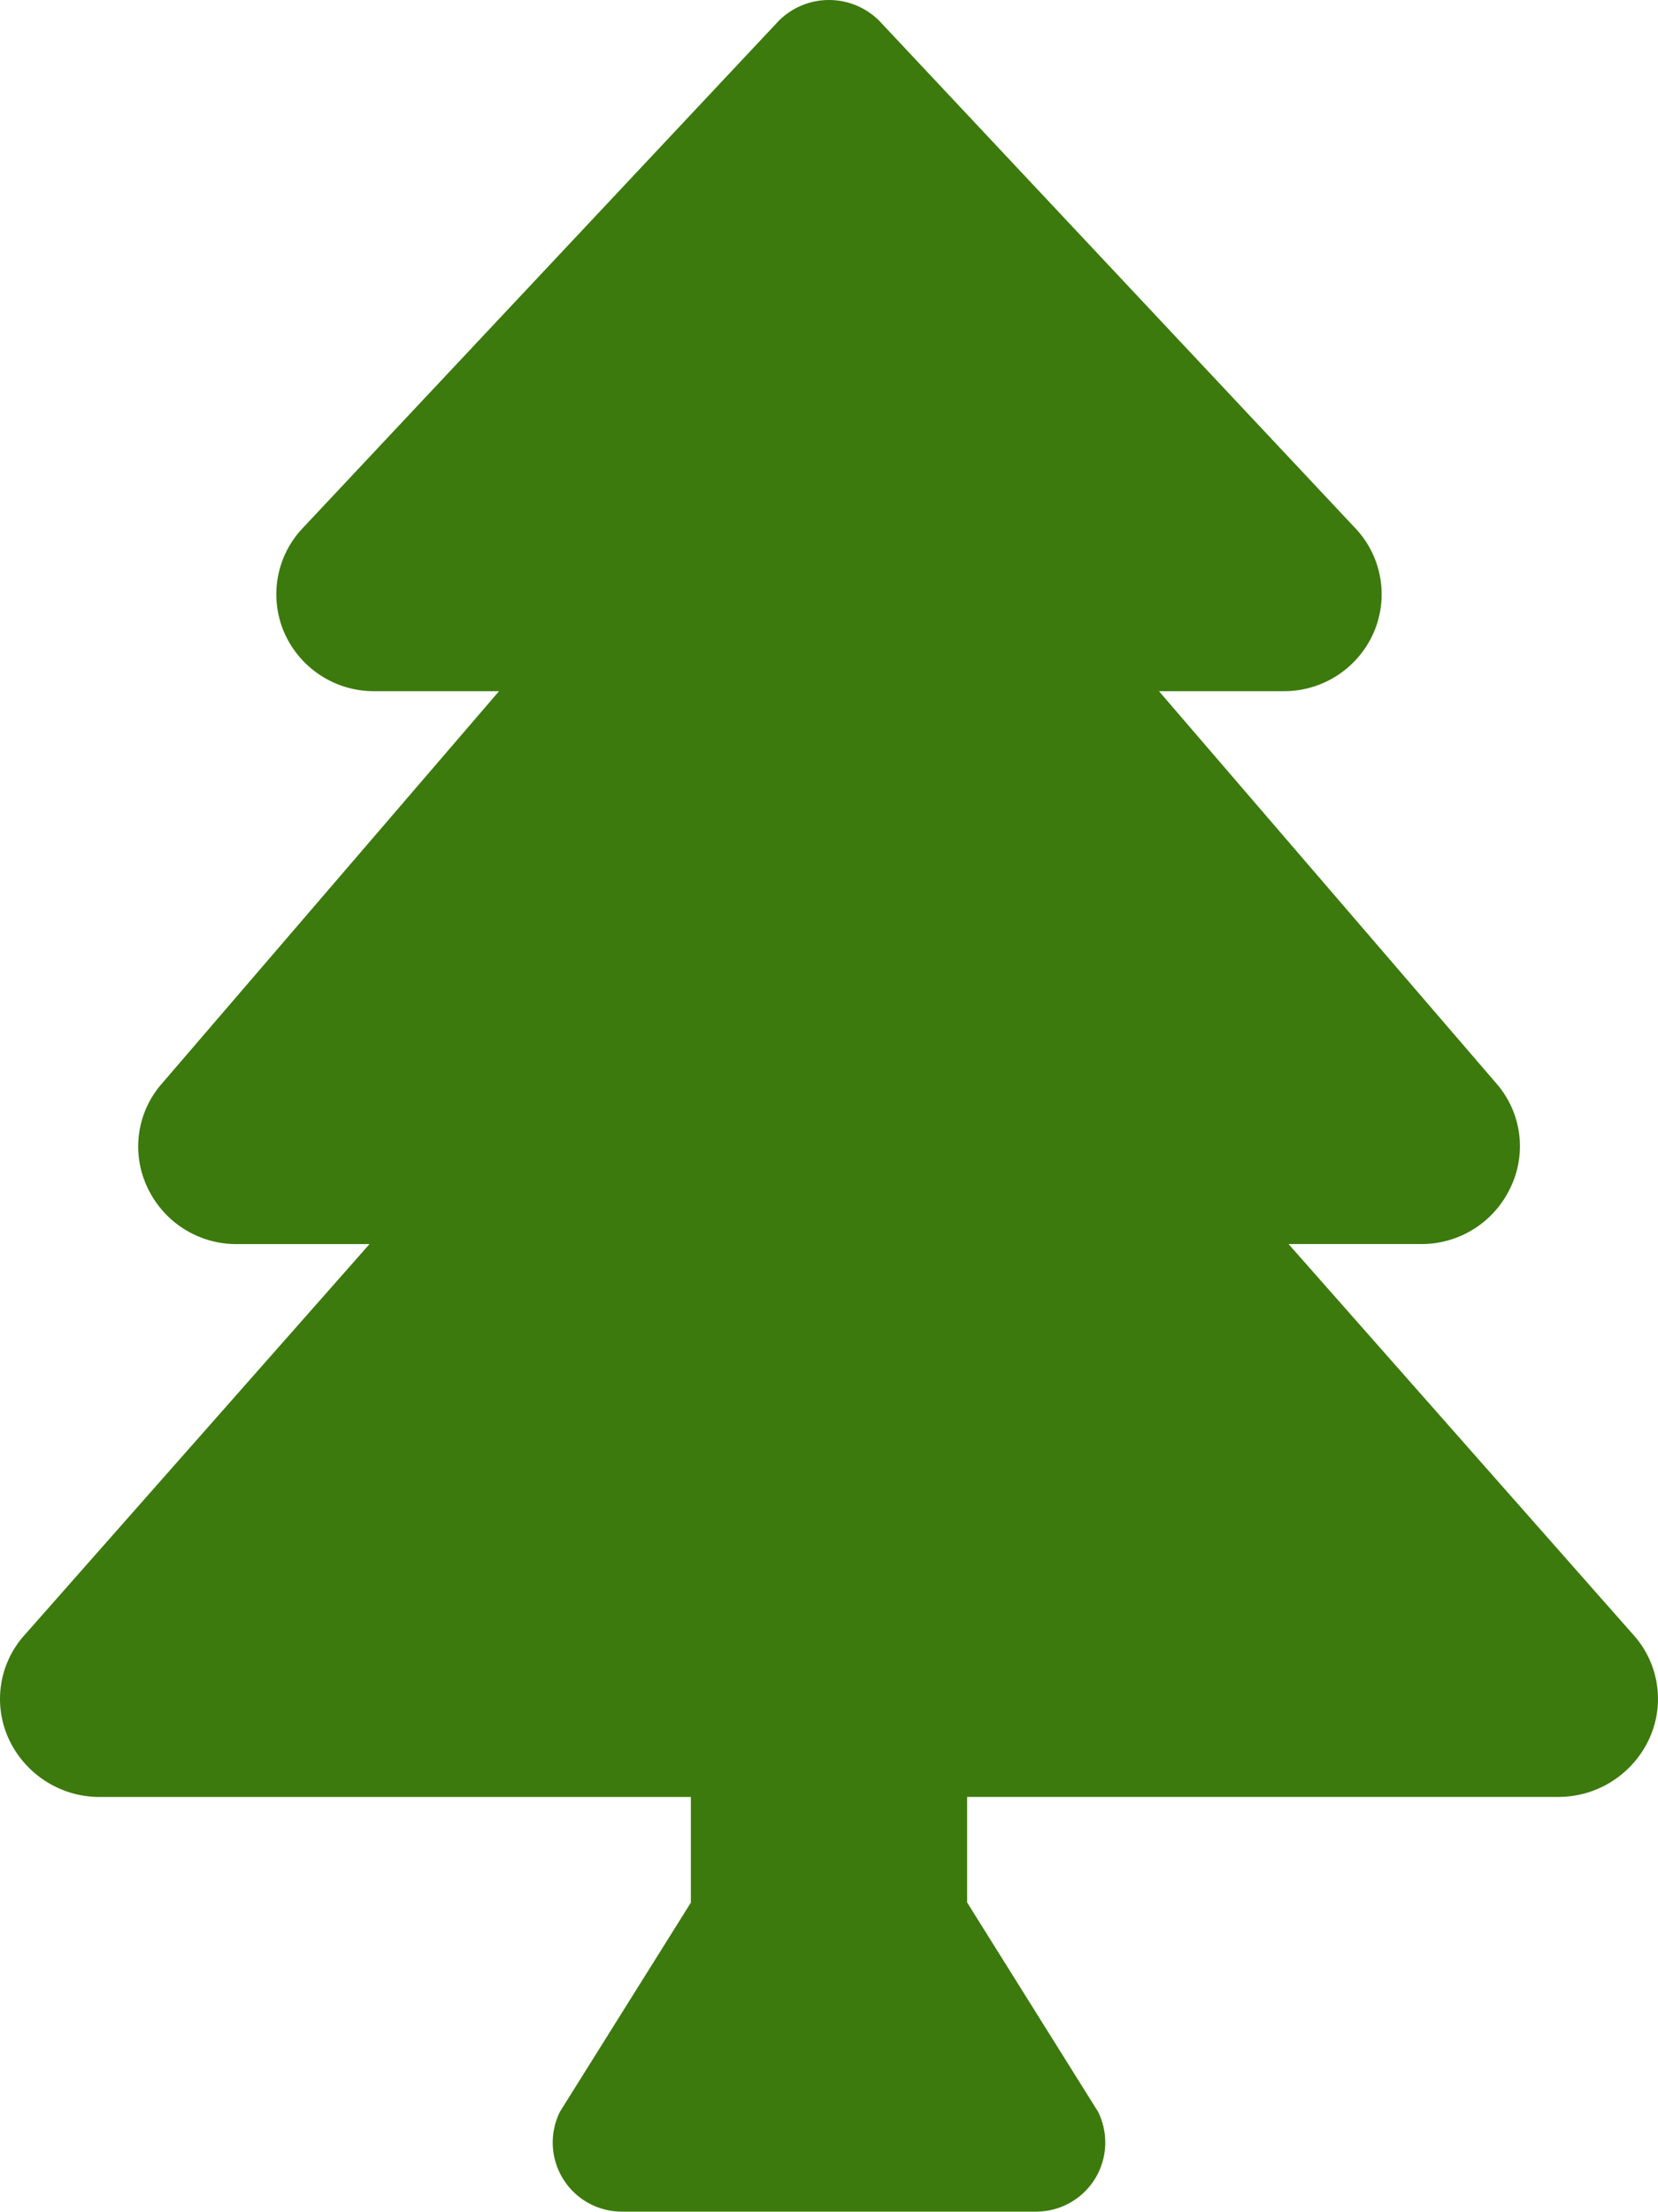 <svg xmlns="http://www.w3.org/2000/svg" width="32.207" height="42.945" viewBox="0 0 32.207 42.945">
  <path id="Icon_awesome-tree" data-name="Icon awesome-tree" d="M31.73,31.745l-6.7-7.59H27.6a1.906,1.906,0,0,0,1.743-1.1,1.849,1.849,0,0,0-.275-2.017L22.513,13.42h2.423a1.9,1.9,0,0,0,1.75-1.142,1.866,1.866,0,0,0-.356-2.02L17.082.405a1.381,1.381,0,0,0-1.956,0l-9.25,9.853a1.868,1.868,0,0,0-.356,2.02,1.9,1.9,0,0,0,1.75,1.142H9.694L3.14,21.045a1.852,1.852,0,0,0-.274,2.016,1.906,1.906,0,0,0,1.743,1.095H7.178l-6.7,7.59a1.854,1.854,0,0,0-.3,2.035,1.945,1.945,0,0,0,1.762,1.111H13.42v2.051L10.879,41a1.342,1.342,0,0,0,1.2,1.943h8.048A1.342,1.342,0,0,0,21.328,41l-2.541-4.059V34.891H30.266a1.945,1.945,0,0,0,1.762-1.111A1.854,1.854,0,0,0,31.73,31.745Z" transform="translate(0 0.001)" fill="#3c7a0d"/>
</svg>
